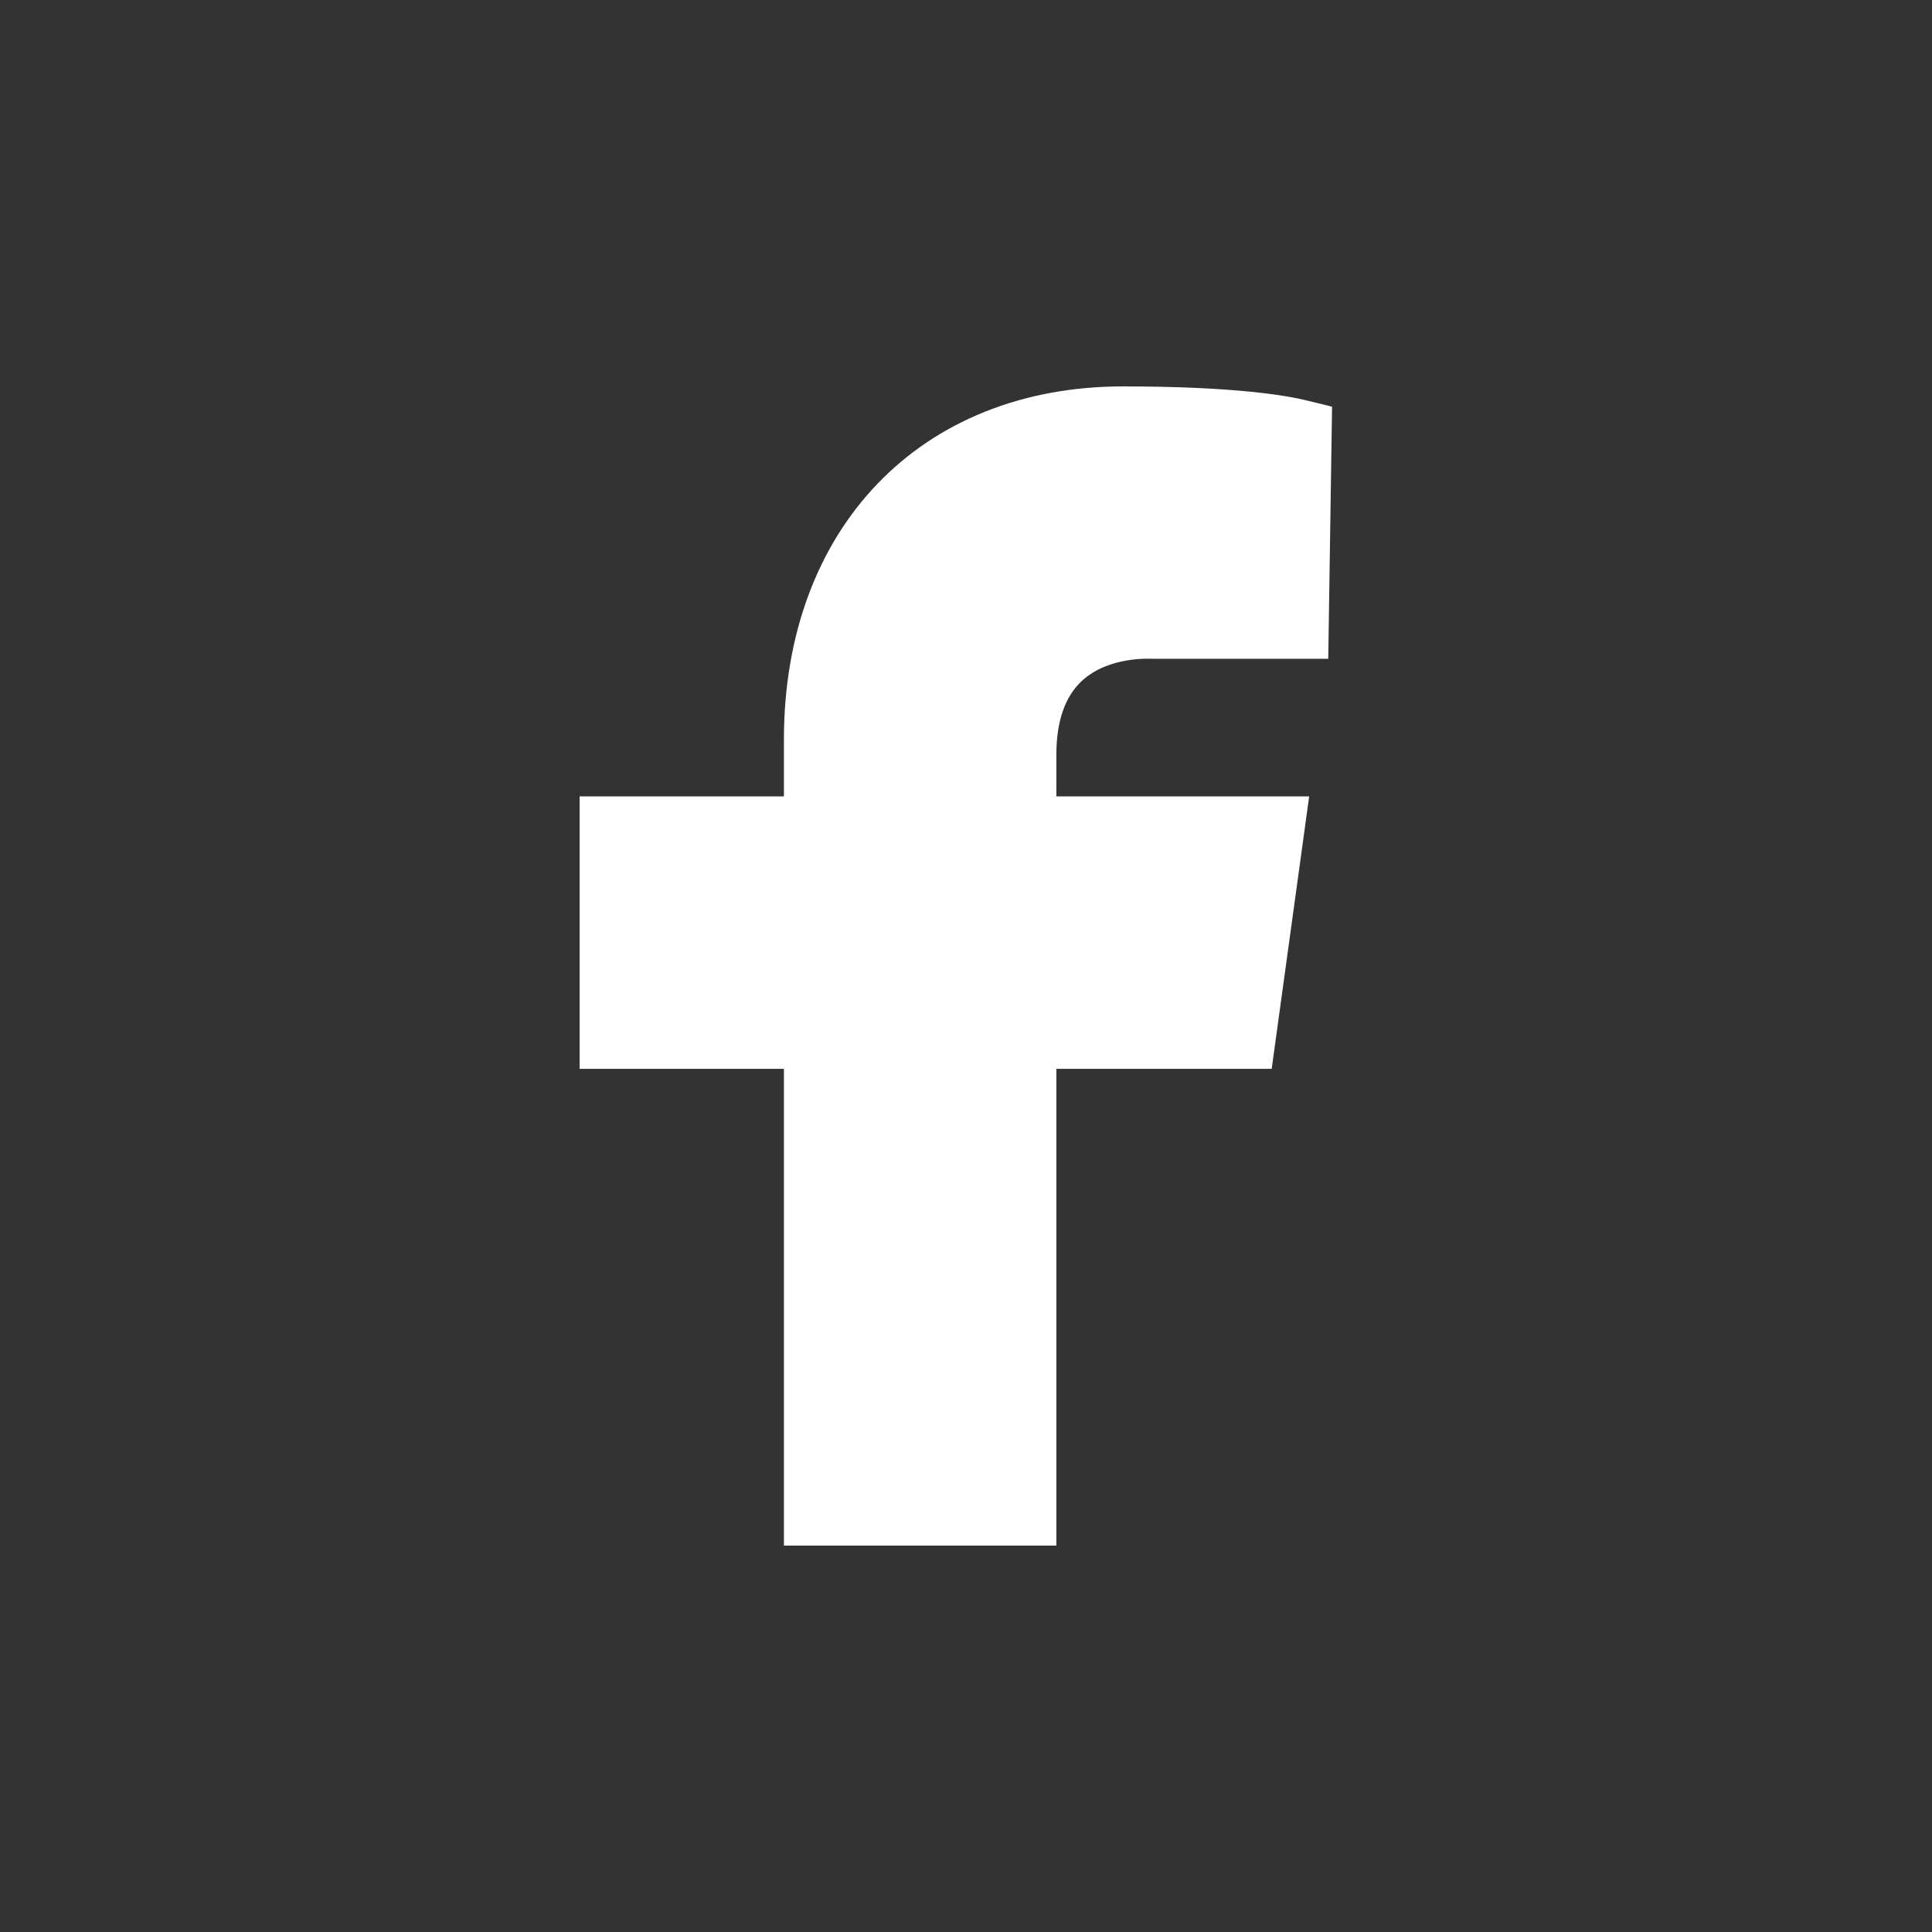 <svg width="40" height="40" viewBox="0 0 40 40" fill="none" xmlns="http://www.w3.org/2000/svg">
<rect x="0" y="0" width="40" height="40" fill="#333333" stroke="none"/>
<path fill-rule="evenodd" clip-rule="evenodd" d="M22.397 14.099C22.955 13.581 23.82 13.638 23.883 13.64L27.5 13.639L27.579 8.42L27.033 8.286C26.683 8.2 25.613 8 23.254 8C19.053 8 16.23 10.94 16.23 15.314V16.489H12V22.129H16.23V32H21.871V22.129H26.329L27.105 16.489H21.871V15.624C21.871 14.938 22.048 14.423 22.397 14.099Z" fill="white"/>
</svg>
